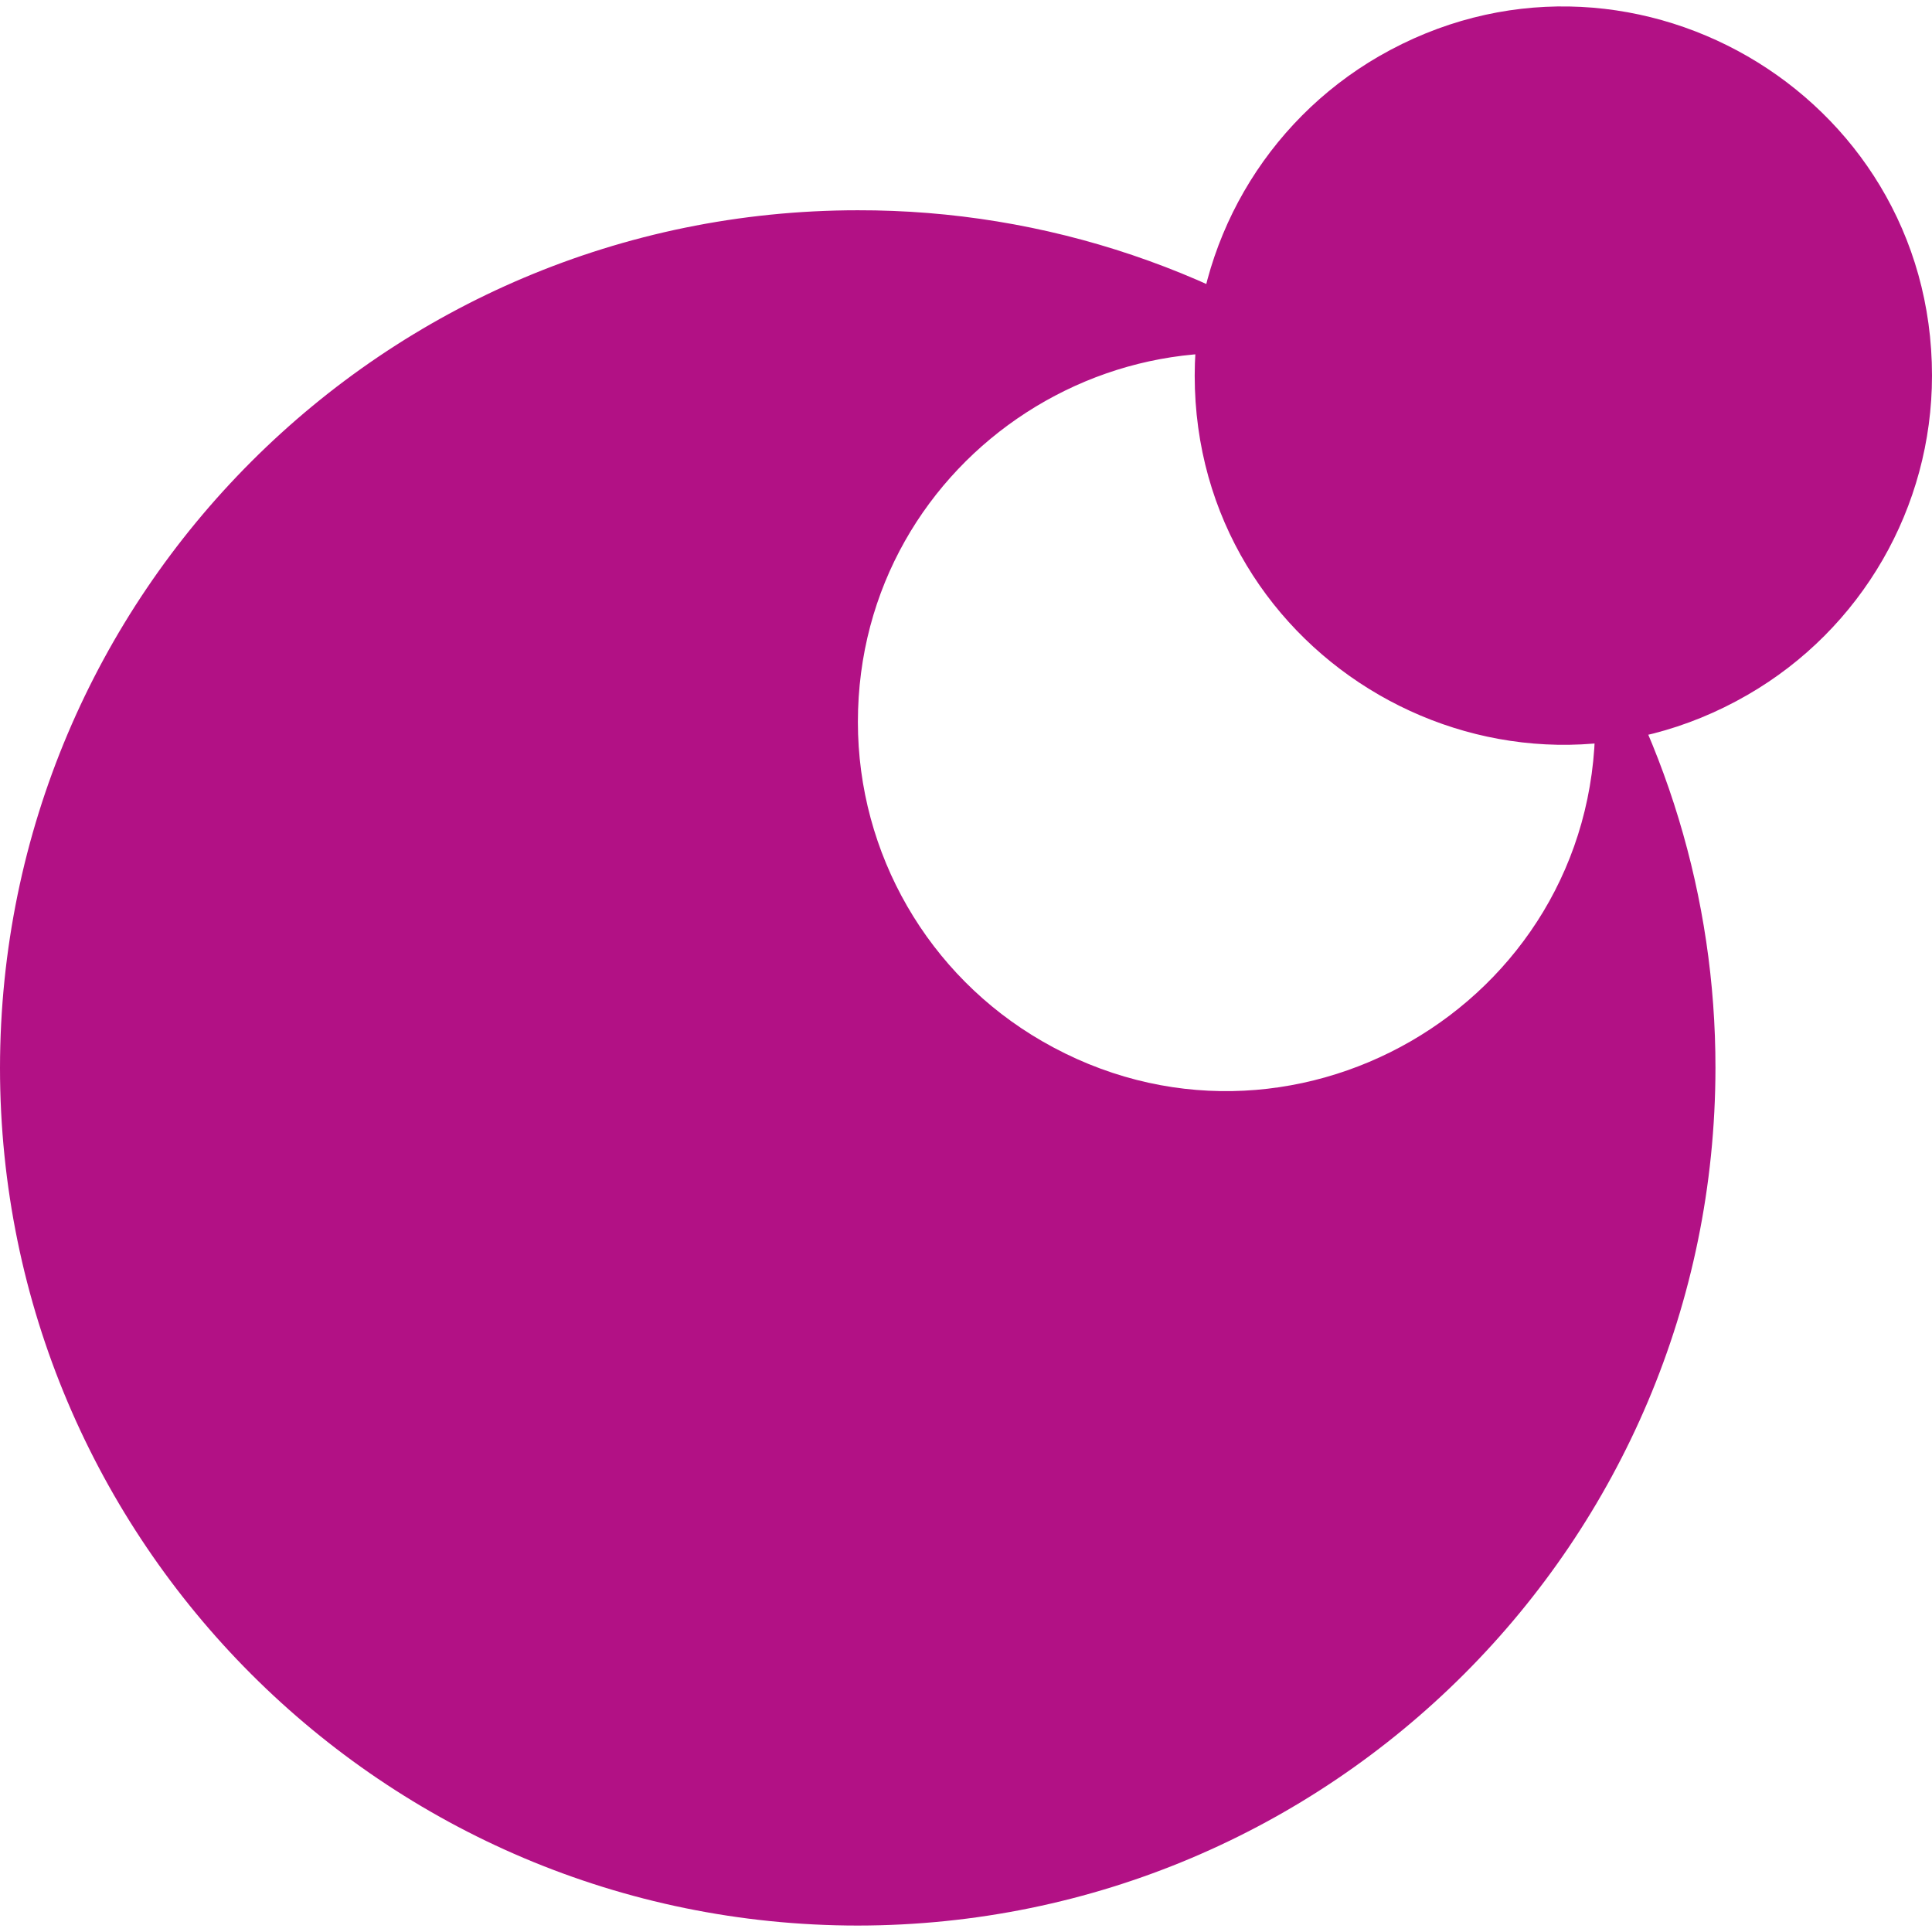 <svg role="img" width="32px" height="32px" viewBox="0 0 24 24" xmlns="http://www.w3.org/2000/svg"><title>Moonrepo</title><path fill="#b21185" d="M 19.514 7.342 C 19.711 7.862 19.814 8.413 19.816 8.969 C 19.816 12.494 15.998 14.697 12.946 12.934 C 11.529 12.116 10.657 10.605 10.657 8.969 C 10.657 5.646 14.085 3.431 17.115 4.793 C 15.26 3.373 12.99 2.607 10.655 2.612 C 4.772 2.614 0.005 7.381 0 13.265 C 0.002 19.148 4.772 23.918 10.655 23.92 C 16.538 23.916 21.306 19.147 21.31 13.265 C 21.312 11.155 20.687 9.095 19.514 7.342 Z M 14.841 4.666 C 14.841 8.191 18.657 10.395 21.709 8.632 C 23.127 7.814 24 6.302 24 4.666 C 24 1.14 20.184 -1.061 17.13 0.699 C 15.714 1.519 14.841 3.03 14.841 4.666"/></svg>
